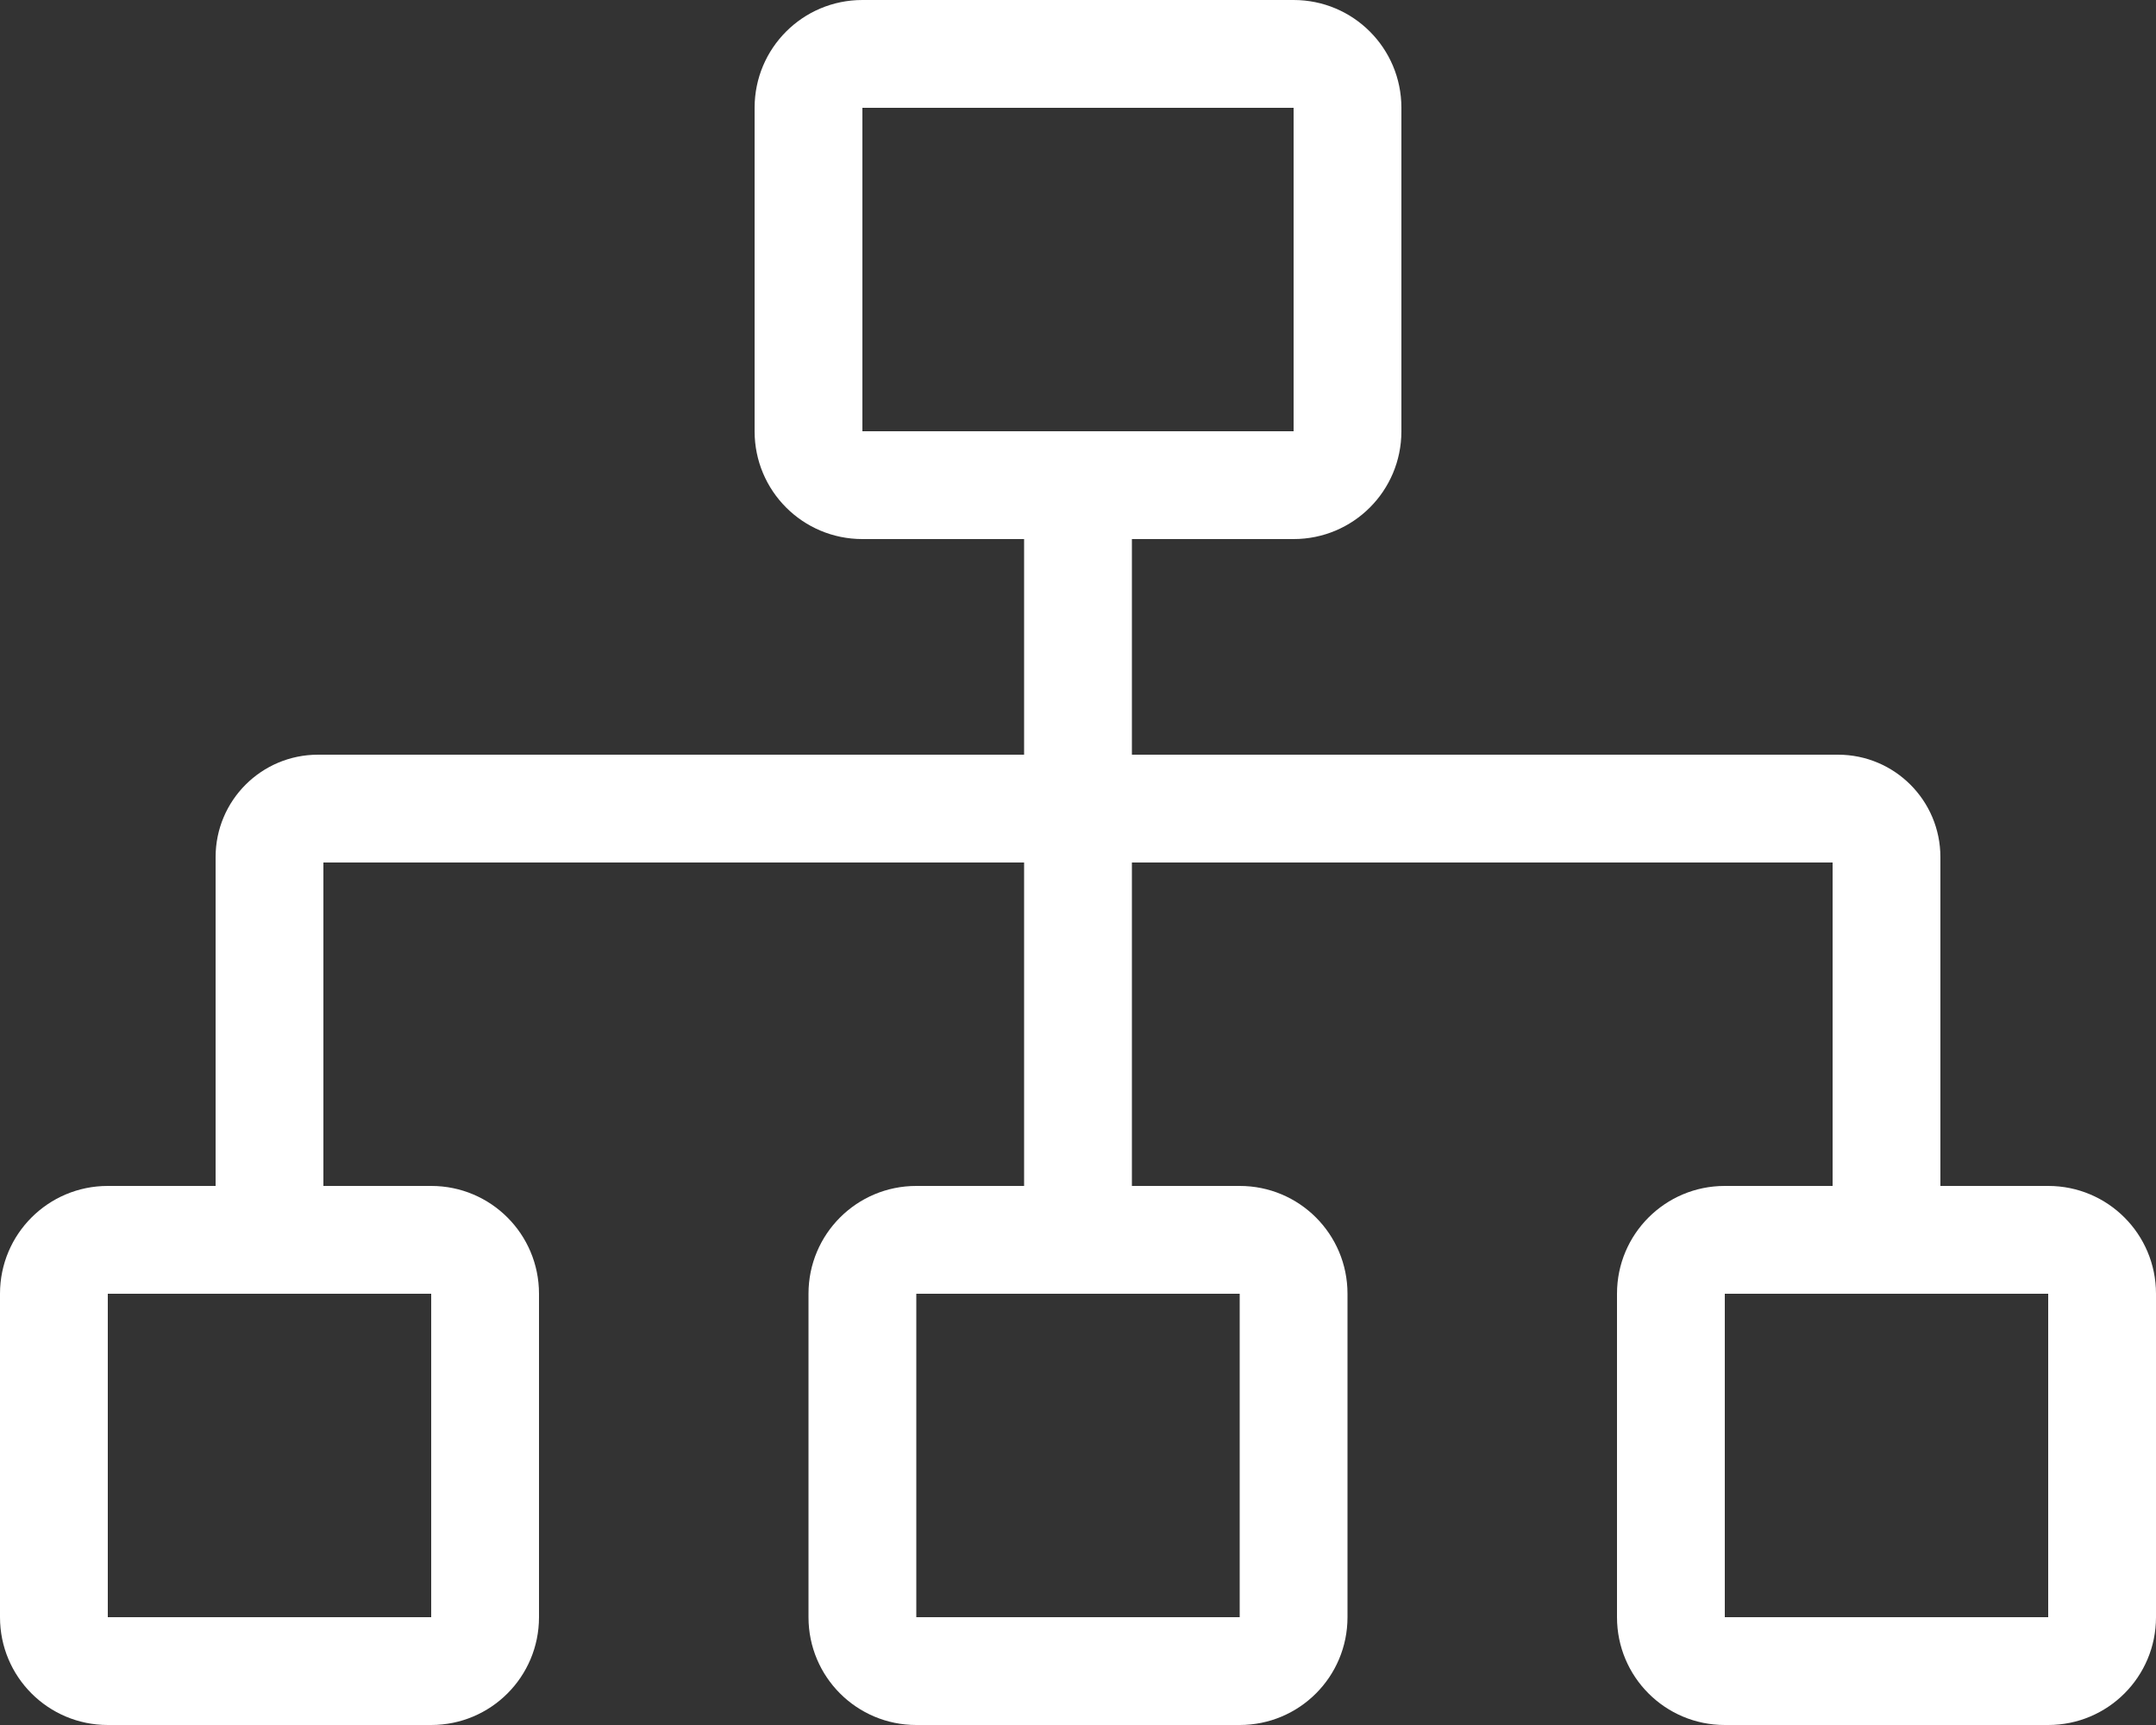 <?xml version="1.0" encoding="utf-8"?>
<!-- Generator: Adobe Illustrator 25.4.1, SVG Export Plug-In . SVG Version: 6.00 Build 0)  -->
<svg version="1.1" id="Layer_1" focusable="false" xmlns="http://www.w3.org/2000/svg" xmlns:xlink="http://www.w3.org/1999/xlink"
	 x="0px" y="0px" viewBox="0 0 640 512" style="enable-background:new 0 0 640 512;" xml:space="preserve">
<rect x="0" y="0" width="640" height="512" fill="#333333" stroke="none"/>
<style type="text/css">
	.st0{fill:#FFFFFF;}
</style>
<path class="st0" d="M608,352h-32v-97.6c0-16.8-13.6-30.4-30.4-30.4H336v-64h48c17.7,0,32-14.3,32-32V32c0-17.7-14.3-32-32-32H256
	c-17.7,0-32,14.3-32,32v96c0,17.7,14.3,32,32,32h48v64H94.4C77.6,224,64,237.6,64,254.4V352H32c-17.7,0-32,14.3-32,32v96
	c0,17.7,14.3,32,32,32h96c17.7,0,32-14.3,32-32v-96c0-17.7-14.3-32-32-32H96v-96h208v96h-32c-17.7,0-32,14.3-32,32v96
	c0,17.7,14.3,32,32,32h96c17.7,0,32-14.3,32-32v-96c0-17.7-14.3-32-32-32h-32v-96h208v96h-32c-17.7,0-32,14.3-32,32v96
	c0,17.7,14.3,32,32,32h96c17.7,0,32-14.3,32-32v-96C640,366.3,625.7,352,608,352z M128,384v96H32v-96H128z M368,384v96h-96v-96H368z
	 M256,128V32h128v96H256z M608,480h-96v-96h96V480z"/>
</svg>
